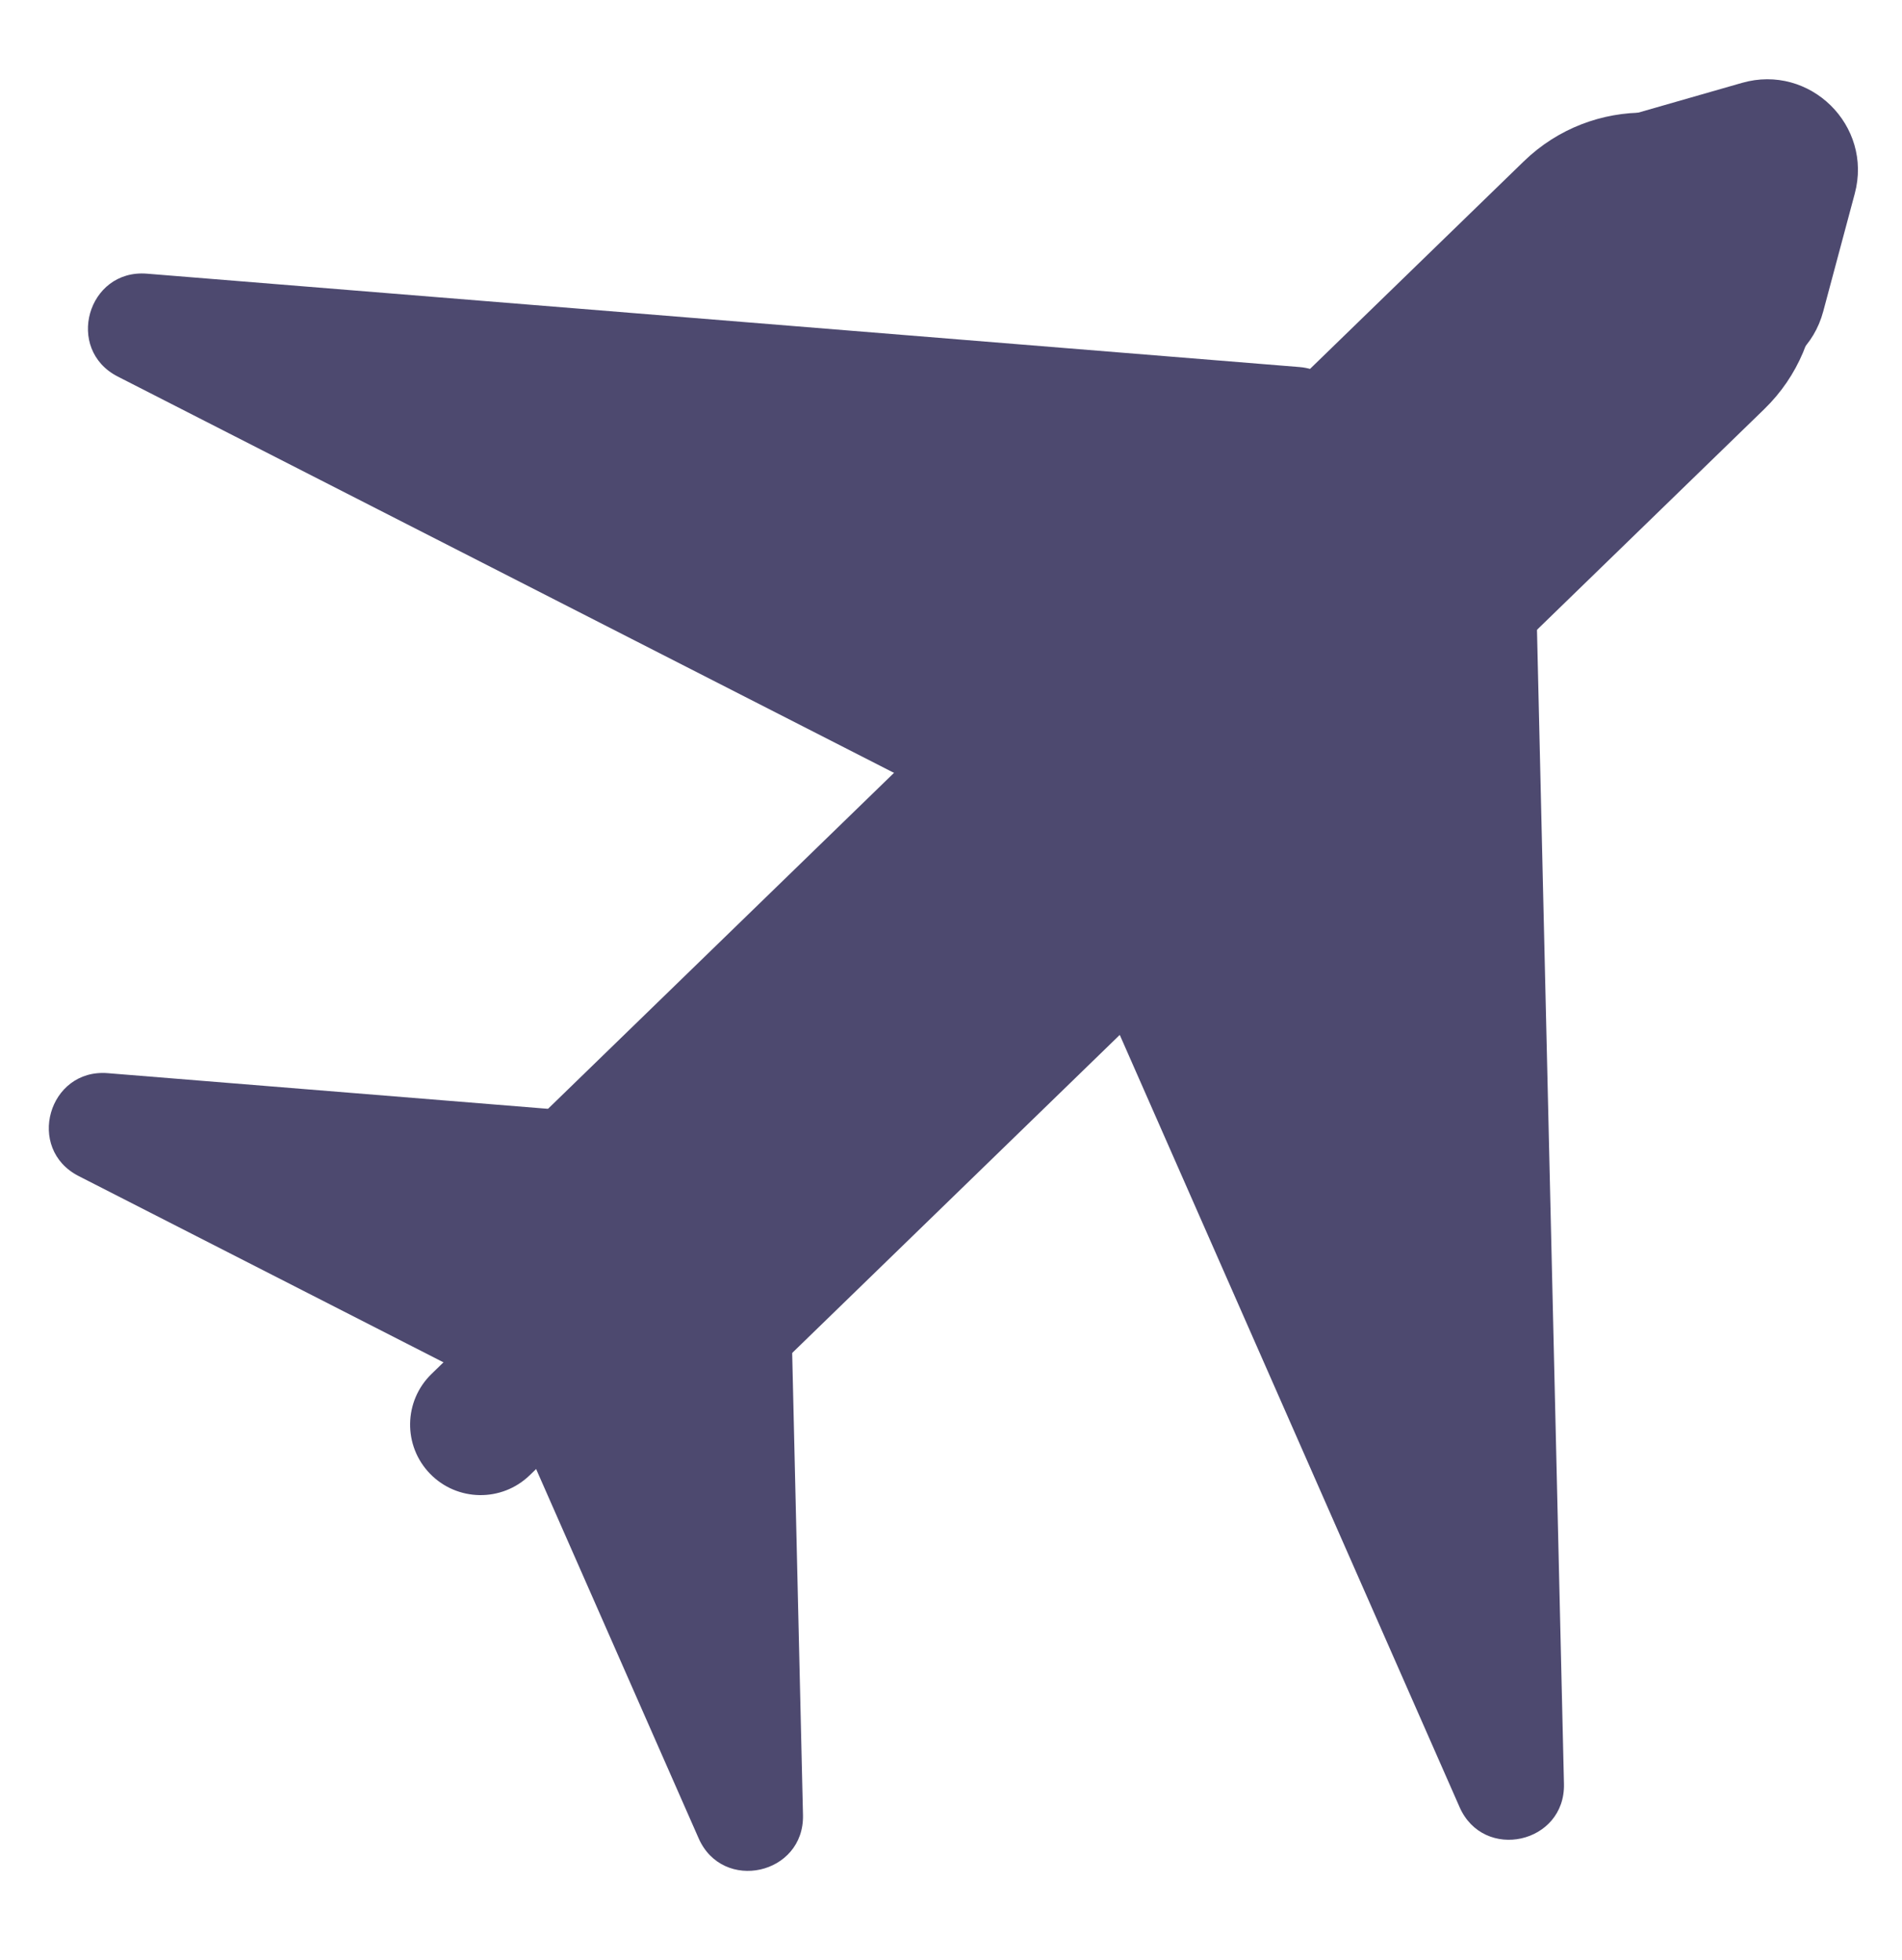 <svg width="33" height="34" viewBox="0 0 33 34" fill="none" xmlns="http://www.w3.org/2000/svg">
<path d="M8.43 24.457C7.278 23.27 7.306 21.374 8.493 20.222L26.437 2.8C27.624 1.648 29.52 1.676 30.672 2.863C31.824 4.05 31.796 5.946 30.61 7.098L12.665 24.52C11.479 25.672 9.583 25.644 8.43 24.457Z" fill="#4D496F"/>
<path d="M7.461 25.567C6.99 25.082 7.002 24.307 7.487 23.836L8.741 22.618C9.226 22.147 10.001 22.159 10.472 22.644C10.943 23.129 10.931 23.904 10.446 24.375L9.192 25.592C8.707 26.063 7.932 26.052 7.461 25.567Z" fill="#4D496F"/>
<path d="M27.55 4.614C26.725 3.758 27.107 2.332 28.25 2.004L30.223 1.438C31.401 1.1 32.498 2.177 32.18 3.361L31.633 5.404C31.316 6.588 29.828 6.973 28.976 6.091L27.55 4.614Z" fill="#4D496F"/>
<path d="M27.135 30.948C27.159 31.984 25.741 32.299 25.324 31.351L17.242 12.987C17.002 12.441 17.32 11.812 17.902 11.683L25.515 9.988C26.096 9.859 26.652 10.294 26.666 10.889L27.135 30.948Z" fill="#4D496F"/>
<path d="M13.932 31.488C13.956 32.523 12.538 32.839 12.121 31.891L8.489 23.639C8.249 23.093 8.567 22.464 9.149 22.335L12.57 21.573C13.152 21.444 13.707 21.878 13.721 22.474L13.932 31.488Z" fill="#4D496F"/>
<path d="M2.044 6.533C1.121 6.062 1.518 4.664 2.55 4.748L22.549 6.368C23.143 6.416 23.545 6.996 23.382 7.569L21.254 15.072C21.091 15.645 20.445 15.927 19.914 15.656L2.044 6.533Z" fill="#4D496F"/>
<path d="M1.365 20.403C0.442 19.932 0.839 18.534 1.871 18.618L10.858 19.346C11.452 19.394 11.854 19.974 11.691 20.547L10.735 23.918C10.572 24.492 9.926 24.774 9.395 24.503L1.365 20.403Z" fill="#4D496F"/>
</svg>
